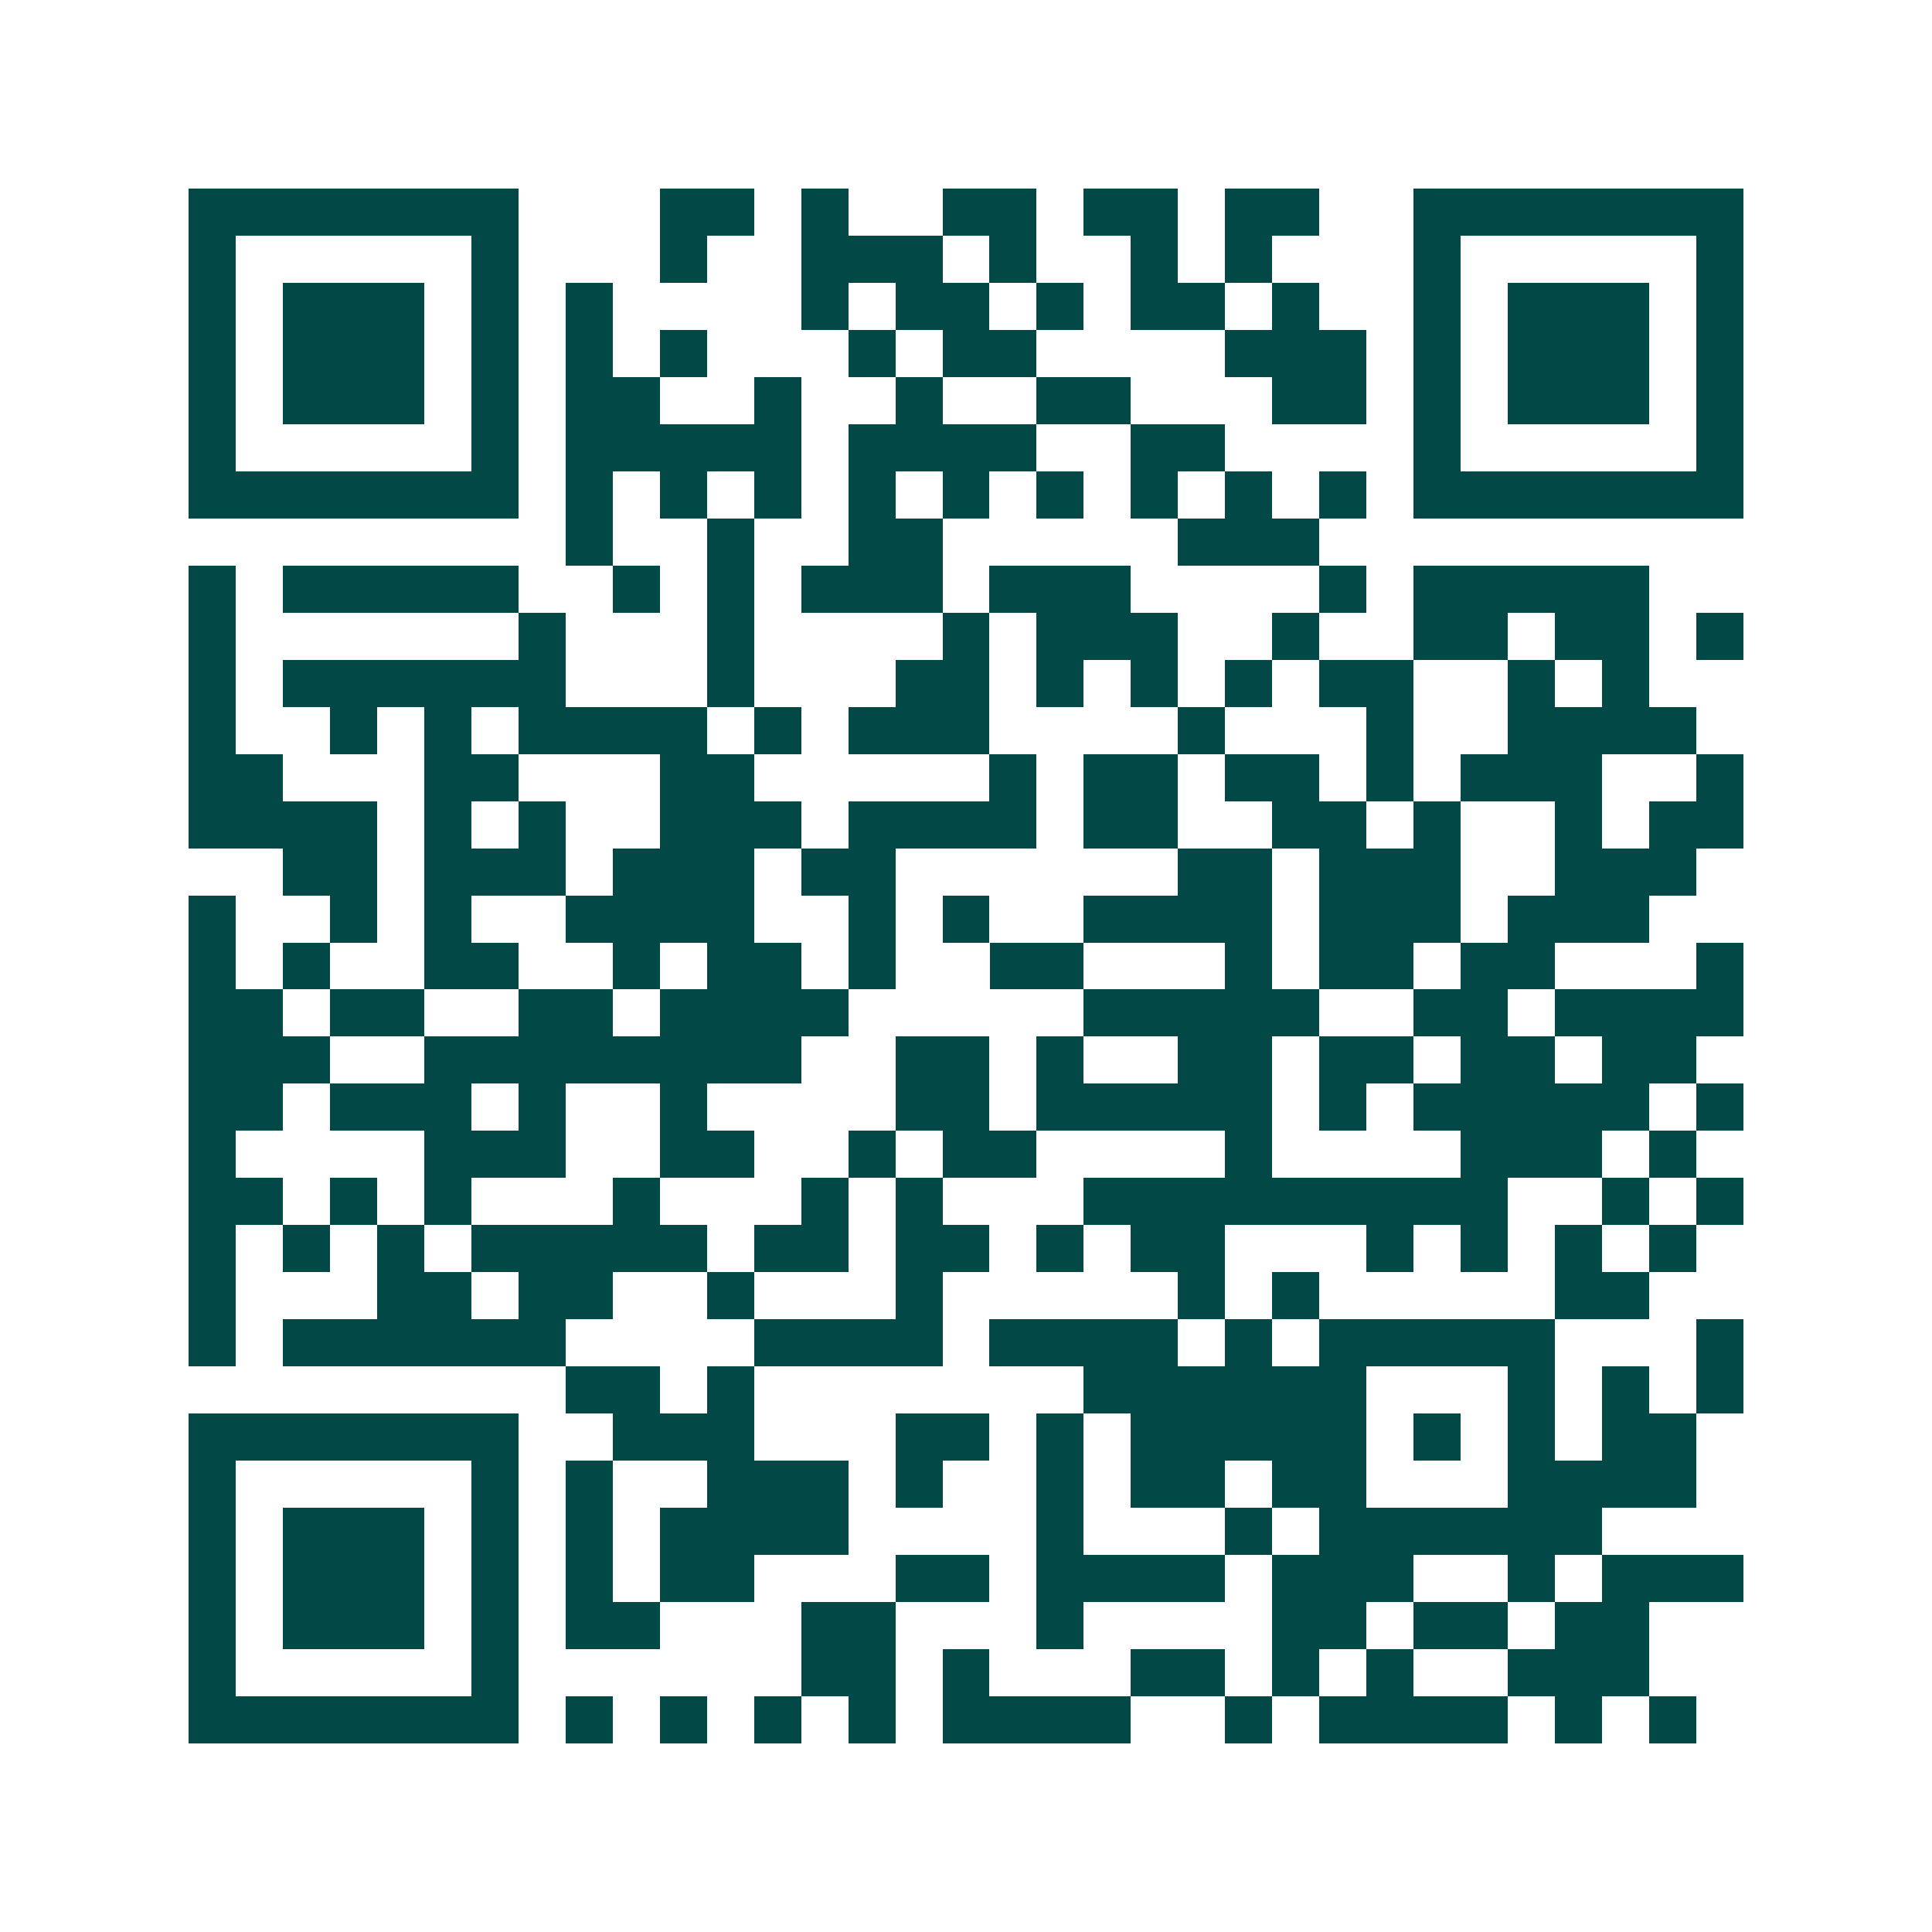 <svg xmlns="http://www.w3.org/2000/svg" width="200" height="200" viewBox="0 0 41 41" shape-rendering="crispEdges"><path fill="#ffffff" d="M0 0h41v41H0z"/><path stroke="#014847" d="M4 4.5h7m3 0h2m1 0h1m2 0h2m1 0h2m1 0h2m2 0h7M4 5.5h1m5 0h1m3 0h1m2 0h3m1 0h1m2 0h1m1 0h1m3 0h1m5 0h1M4 6.5h1m1 0h3m1 0h1m1 0h1m4 0h1m1 0h2m1 0h1m1 0h2m1 0h1m2 0h1m1 0h3m1 0h1M4 7.5h1m1 0h3m1 0h1m1 0h1m1 0h1m3 0h1m1 0h2m4 0h3m1 0h1m1 0h3m1 0h1M4 8.5h1m1 0h3m1 0h1m1 0h2m2 0h1m2 0h1m2 0h2m3 0h2m1 0h1m1 0h3m1 0h1M4 9.5h1m5 0h1m1 0h5m1 0h4m2 0h2m4 0h1m5 0h1M4 10.5h7m1 0h1m1 0h1m1 0h1m1 0h1m1 0h1m1 0h1m1 0h1m1 0h1m1 0h1m1 0h7M12 11.5h1m2 0h1m2 0h2m5 0h3M4 12.5h1m1 0h5m2 0h1m1 0h1m1 0h3m1 0h3m4 0h1m1 0h5M4 13.5h1m6 0h1m3 0h1m4 0h1m1 0h3m2 0h1m2 0h2m1 0h2m1 0h1M4 14.5h1m1 0h6m3 0h1m3 0h2m1 0h1m1 0h1m1 0h1m1 0h2m2 0h1m1 0h1M4 15.5h1m2 0h1m1 0h1m1 0h4m1 0h1m1 0h3m4 0h1m3 0h1m2 0h4M4 16.5h2m3 0h2m3 0h2m5 0h1m1 0h2m1 0h2m1 0h1m1 0h3m2 0h1M4 17.5h4m1 0h1m1 0h1m2 0h3m1 0h4m1 0h2m2 0h2m1 0h1m2 0h1m1 0h2M6 18.5h2m1 0h3m1 0h3m1 0h2m6 0h2m1 0h3m2 0h3M4 19.5h1m2 0h1m1 0h1m2 0h4m2 0h1m1 0h1m2 0h4m1 0h3m1 0h3M4 20.5h1m1 0h1m2 0h2m2 0h1m1 0h2m1 0h1m2 0h2m3 0h1m1 0h2m1 0h2m3 0h1M4 21.5h2m1 0h2m2 0h2m1 0h4m5 0h5m2 0h2m1 0h4M4 22.5h3m2 0h8m2 0h2m1 0h1m2 0h2m1 0h2m1 0h2m1 0h2M4 23.5h2m1 0h3m1 0h1m2 0h1m4 0h2m1 0h5m1 0h1m1 0h5m1 0h1M4 24.5h1m4 0h3m2 0h2m2 0h1m1 0h2m4 0h1m4 0h3m1 0h1M4 25.5h2m1 0h1m1 0h1m3 0h1m3 0h1m1 0h1m3 0h9m2 0h1m1 0h1M4 26.5h1m1 0h1m1 0h1m1 0h5m1 0h2m1 0h2m1 0h1m1 0h2m3 0h1m1 0h1m1 0h1m1 0h1M4 27.5h1m3 0h2m1 0h2m2 0h1m3 0h1m5 0h1m1 0h1m5 0h2M4 28.5h1m1 0h6m4 0h4m1 0h4m1 0h1m1 0h5m3 0h1M12 29.5h2m1 0h1m7 0h6m3 0h1m1 0h1m1 0h1M4 30.5h7m2 0h3m3 0h2m1 0h1m1 0h5m1 0h1m1 0h1m1 0h2M4 31.5h1m5 0h1m1 0h1m2 0h3m1 0h1m2 0h1m1 0h2m1 0h2m3 0h4M4 32.5h1m1 0h3m1 0h1m1 0h1m1 0h4m4 0h1m3 0h1m1 0h6M4 33.5h1m1 0h3m1 0h1m1 0h1m1 0h2m3 0h2m1 0h4m1 0h3m2 0h1m1 0h3M4 34.5h1m1 0h3m1 0h1m1 0h2m3 0h2m3 0h1m4 0h2m1 0h2m1 0h2M4 35.5h1m5 0h1m6 0h2m1 0h1m3 0h2m1 0h1m1 0h1m2 0h3M4 36.5h7m1 0h1m1 0h1m1 0h1m1 0h1m1 0h4m2 0h1m1 0h4m1 0h1m1 0h1"/></svg>
